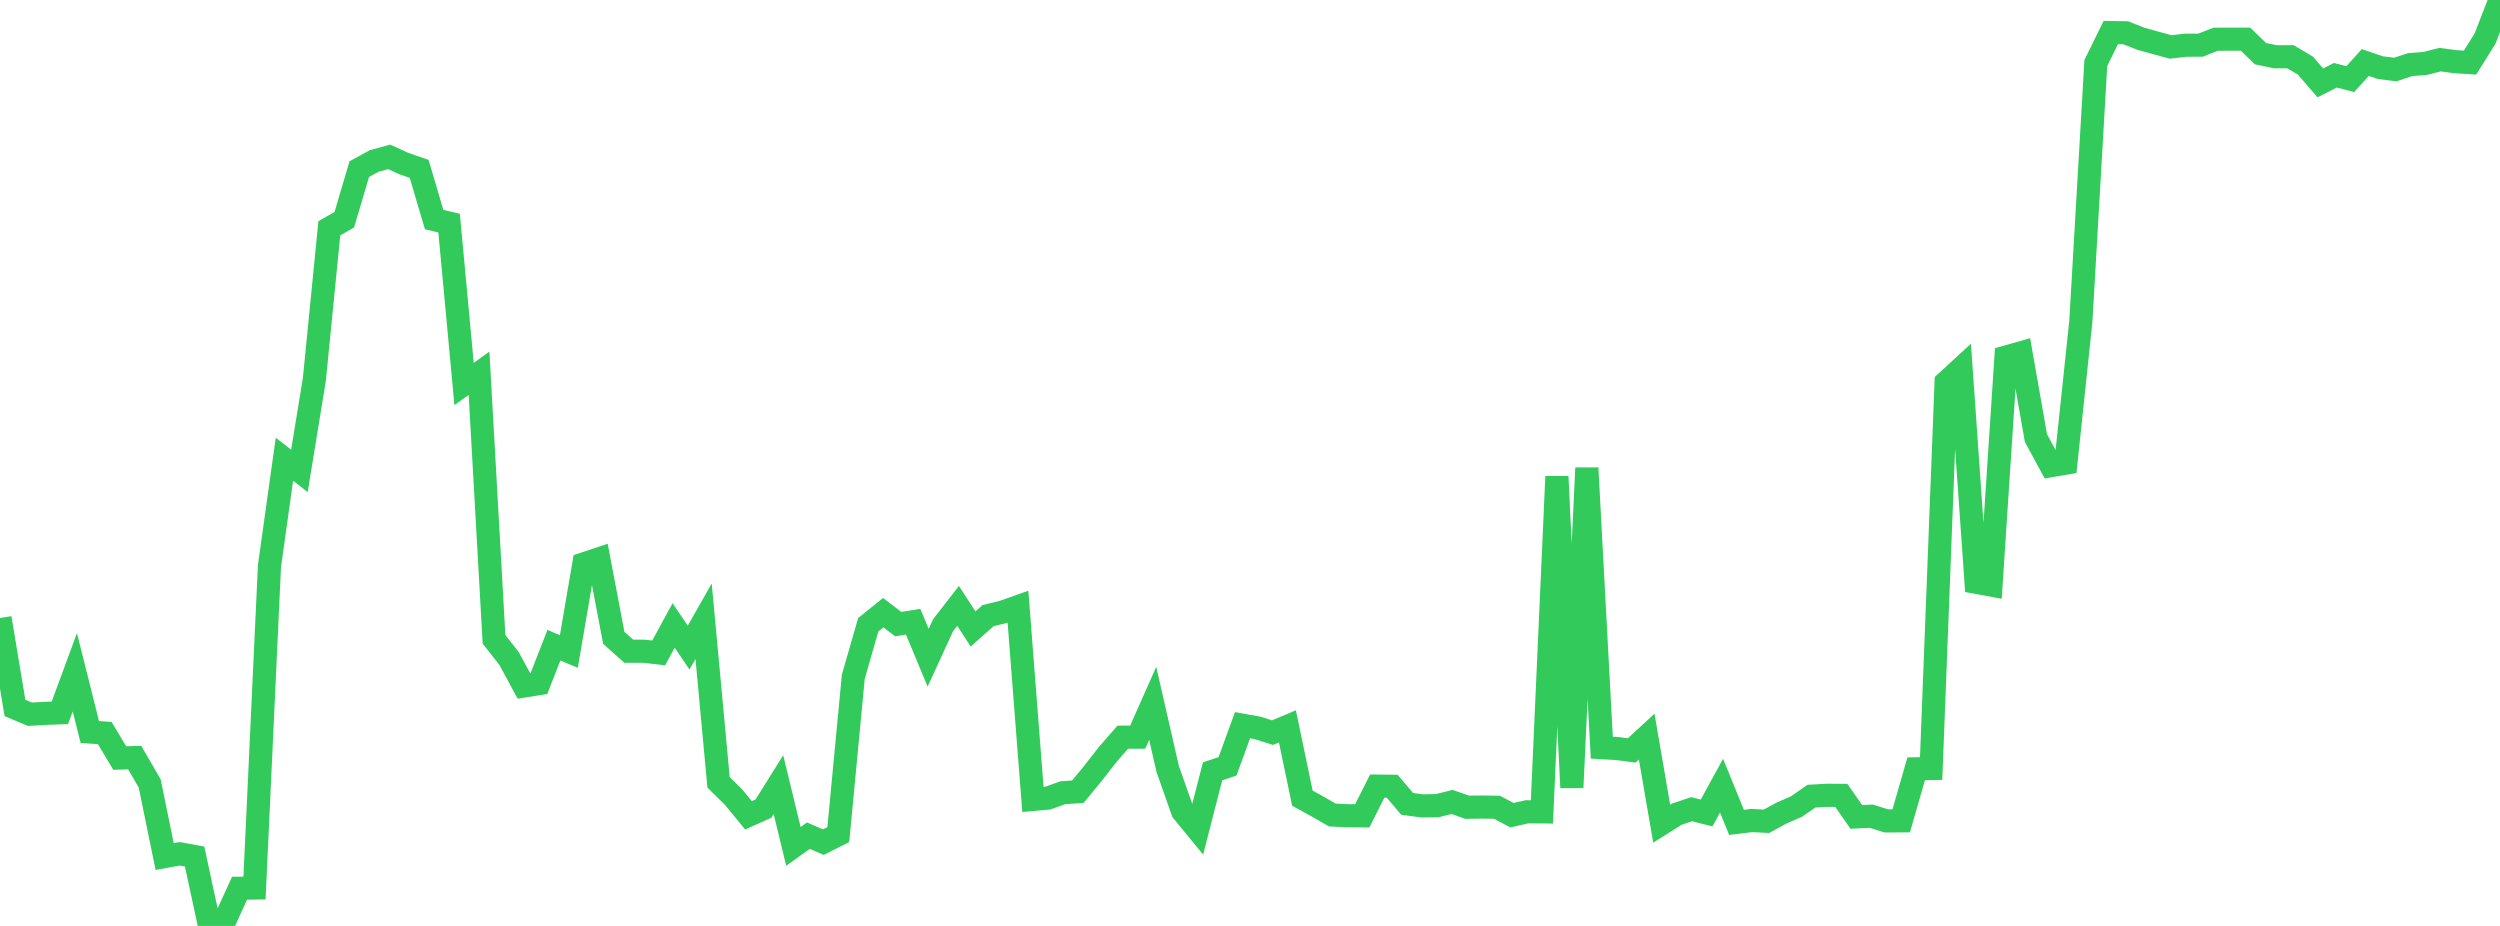<?xml version="1.0" standalone="no"?>
<!DOCTYPE svg PUBLIC "-//W3C//DTD SVG 1.1//EN" "http://www.w3.org/Graphics/SVG/1.1/DTD/svg11.dtd">

<svg width="135" height="50" viewBox="0 0 135 50" preserveAspectRatio="none" 
  xmlns="http://www.w3.org/2000/svg"
  xmlns:xlink="http://www.w3.org/1999/xlink">


<polyline points="0.0, 33.374 0.808, 38.229 1.617, 38.569 2.425, 38.523 3.234, 38.492 4.042, 36.302 4.85, 39.529 5.659, 39.586 6.467, 40.935 7.275, 40.91 8.084, 42.308 8.892, 46.253 9.701, 46.105 10.509, 46.254 11.317, 50.0 12.126, 49.738 12.934, 47.965 13.743, 47.953 14.551, 30.567 15.359, 24.797 16.168, 25.431 16.976, 20.486 17.784, 12.327 18.593, 11.864 19.401, 9.133 20.21, 8.691 21.018, 8.472 21.826, 8.84 22.635, 9.119 23.443, 11.857 24.251, 12.049 25.06, 20.735 25.868, 20.157 26.677, 34.525 27.485, 35.553 28.293, 37.043 29.102, 36.914 29.91, 34.841 30.719, 35.182 31.527, 30.45 32.335, 30.181 33.144, 34.443 33.952, 35.166 34.76, 35.166 35.569, 35.257 36.377, 33.775 37.186, 34.971 37.994, 33.547 38.802, 42.245 39.611, 43.041 40.419, 44.027 41.228, 43.665 42.036, 42.372 42.844, 45.705 43.653, 45.127 44.461, 45.476 45.269, 45.067 46.078, 36.544 46.886, 33.739 47.695, 33.085 48.503, 33.702 49.311, 33.573 50.12, 35.519 50.928, 33.76 51.737, 32.718 52.545, 33.963 53.353, 33.245 54.162, 33.047 54.97, 32.76 55.778, 43.169 56.587, 43.097 57.395, 42.806 58.204, 42.753 59.012, 41.771 59.82, 40.736 60.629, 39.809 61.437, 39.806 62.246, 37.981 63.054, 41.519 63.862, 43.811 64.671, 44.798 65.479, 41.651 66.287, 41.383 67.096, 39.161 67.904, 39.306 68.713, 39.563 69.521, 39.225 70.329, 43.101 71.138, 43.547 71.946, 44.011 72.754, 44.051 73.563, 44.056 74.371, 42.449 75.18, 42.458 75.988, 43.41 76.796, 43.519 77.605, 43.507 78.413, 43.305 79.222, 43.59 80.03, 43.58 80.838, 43.593 81.647, 44.02 82.455, 43.837 83.263, 43.842 84.072, 25.733 84.88, 42.529 85.689, 25.271 86.497, 40.373 87.305, 40.419 88.114, 40.522 88.922, 39.779 89.731, 44.478 90.539, 43.969 91.347, 43.697 92.156, 43.902 92.964, 42.427 93.772, 44.409 94.581, 44.309 95.389, 44.349 96.198, 43.906 97.006, 43.557 97.814, 42.994 98.623, 42.948 99.431, 42.949 100.24, 44.113 101.048, 44.073 101.856, 44.329 102.665, 44.325 103.473, 41.516 104.281, 41.501 105.09, 20.643 105.898, 19.899 106.707, 31.443 107.515, 31.592 108.323, 19.282 109.132, 19.053 109.94, 23.654 110.749, 25.147 111.557, 25.008 112.365, 17.361 113.174, 3.403 113.982, 1.759 114.79, 1.771 115.599, 2.09 116.407, 2.317 117.216, 2.535 118.024, 2.442 118.832, 2.438 119.641, 2.119 120.449, 2.114 121.257, 2.114 122.066, 2.898 122.874, 3.066 123.683, 3.064 124.491, 3.542 125.299, 4.478 126.108, 4.064 126.916, 4.272 127.725, 3.376 128.533, 3.652 129.341, 3.755 130.15, 3.489 130.958, 3.426 131.766, 3.22 132.575, 3.33 133.383, 3.381 134.192, 2.085 135.0, 0.0" fill="none" stroke="#32ca5b" stroke-width="1.25"/>

</svg>